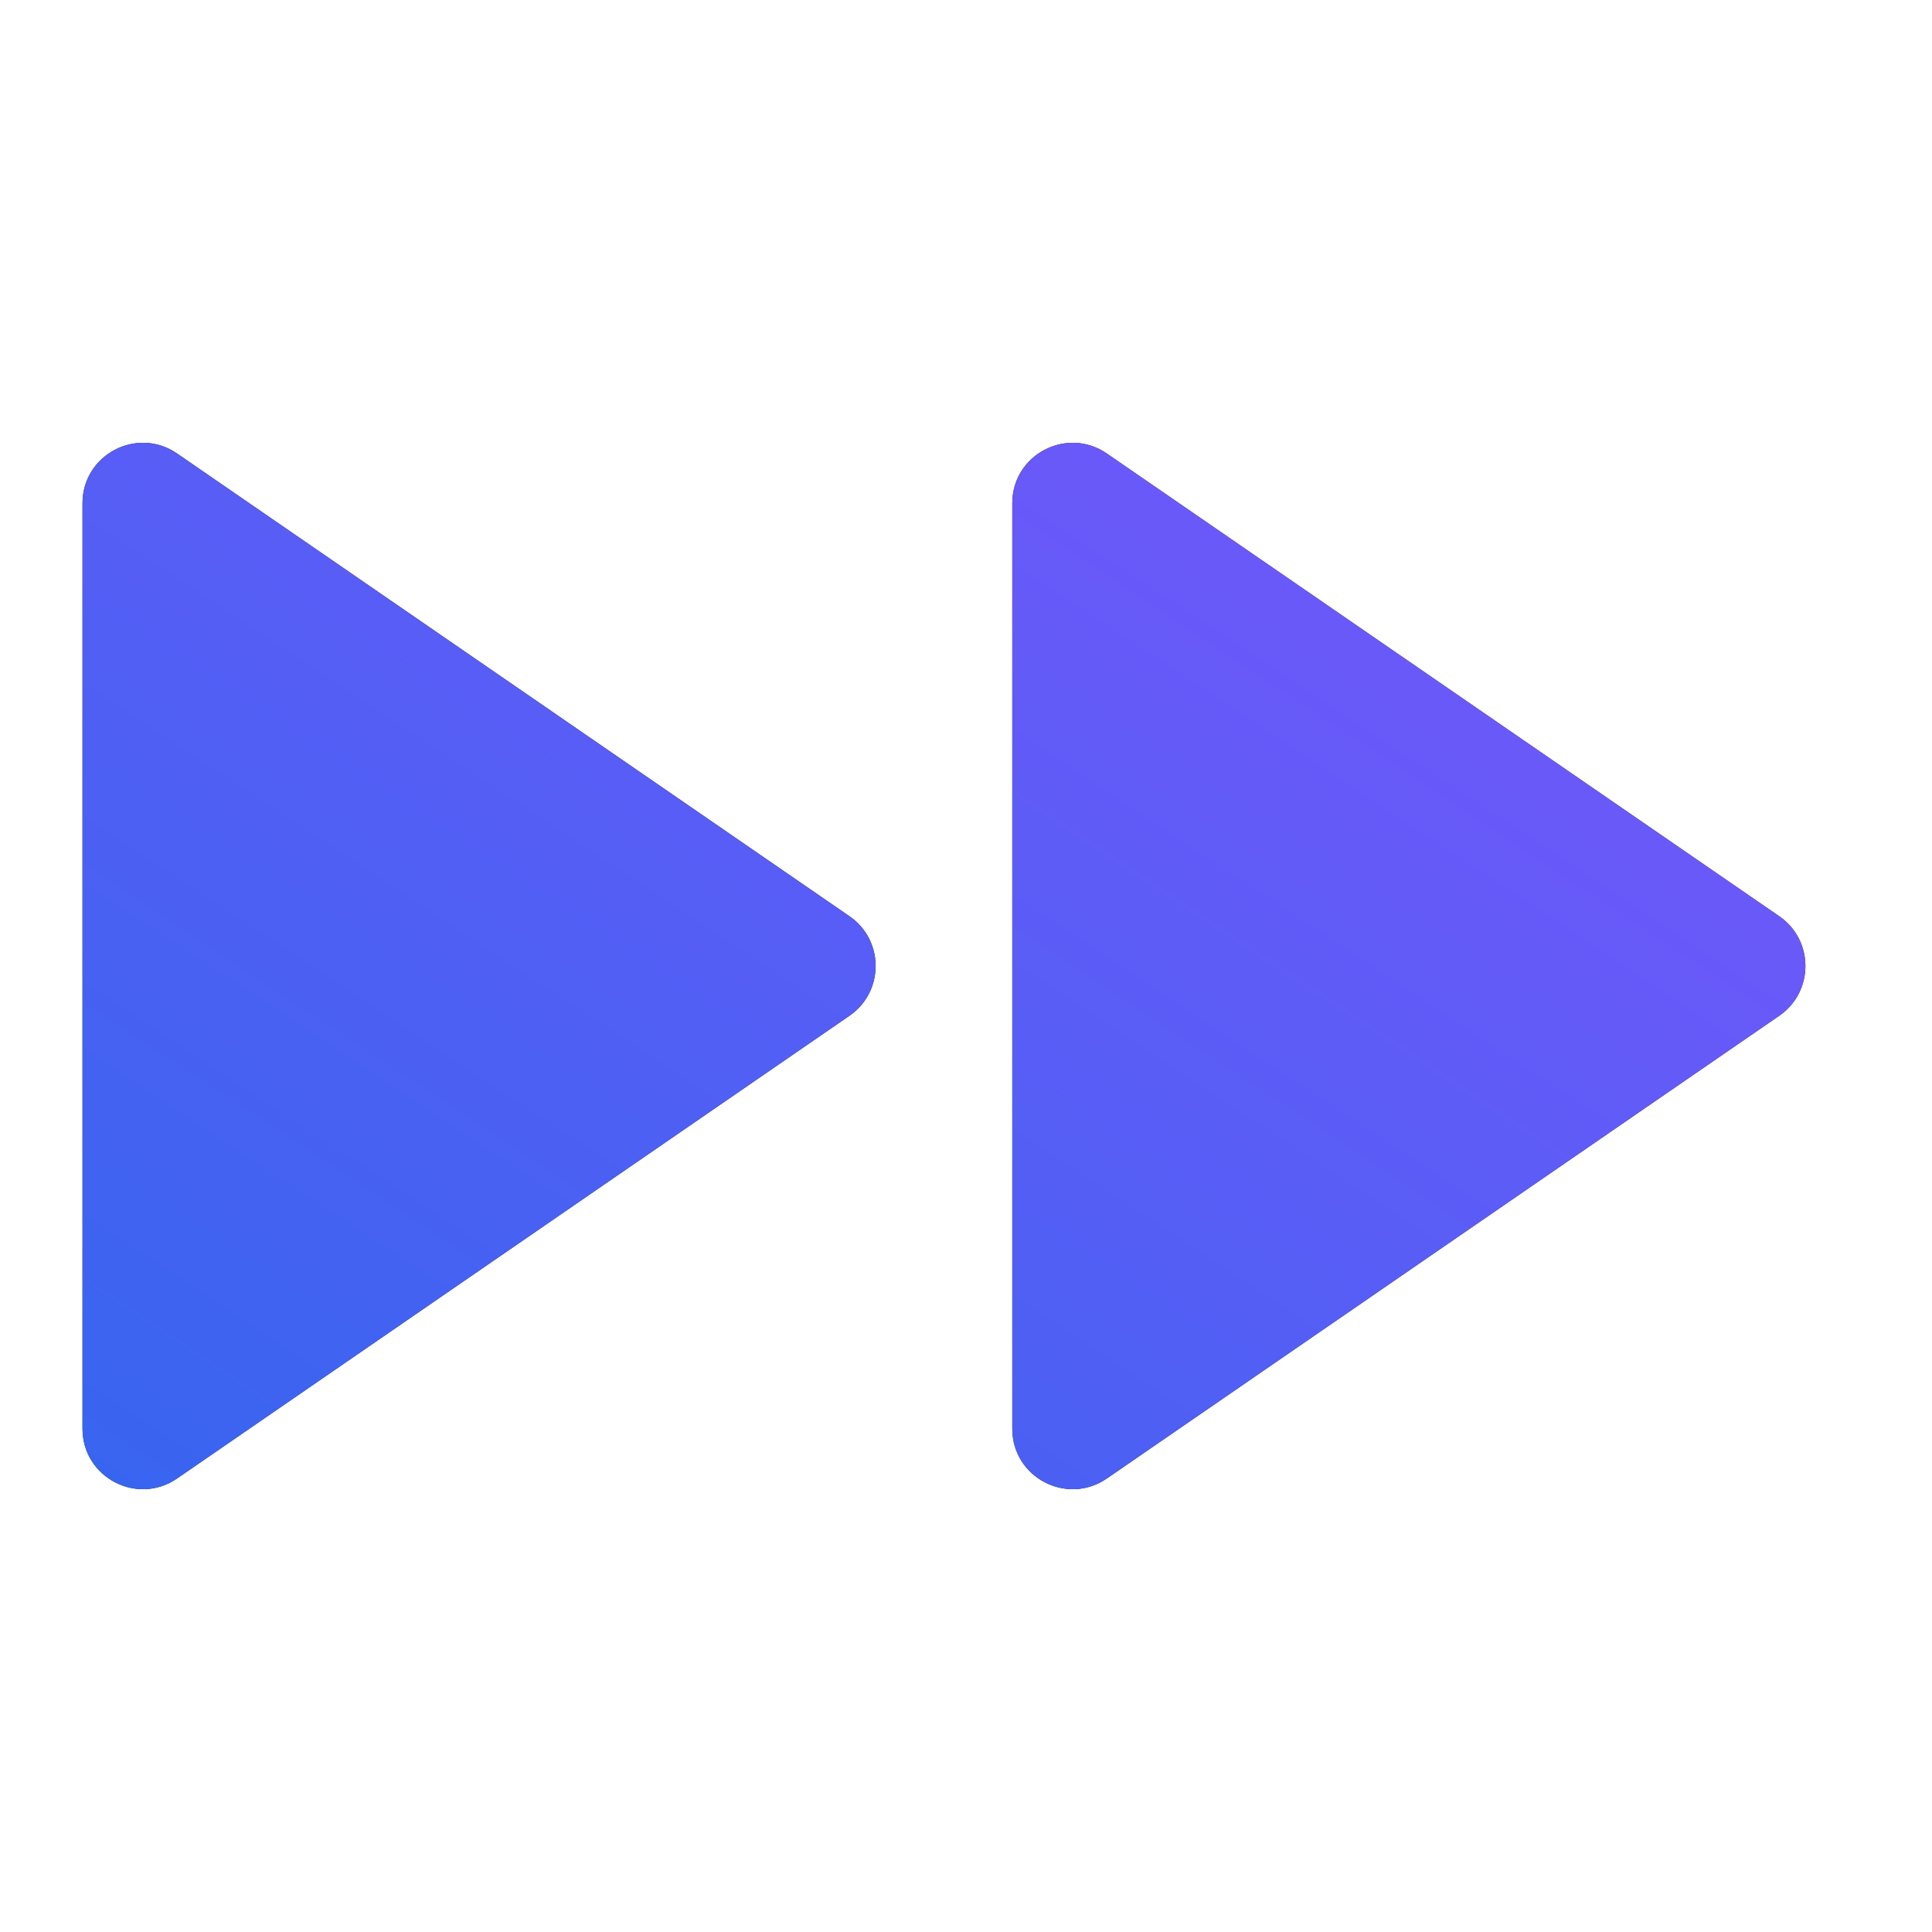 <svg width="48" height="48" viewBox="0 0 48 48" fill="none" xmlns="http://www.w3.org/2000/svg">
<path d="M4.4 36.732C3.405 37.417 2.05 36.705 2.05 35.497V12.503C2.05 11.295 3.405 10.583 4.4 11.268L21.105 22.764C21.971 23.36 21.971 24.64 21.105 25.236L4.4 36.732ZM27.5 36.732C26.505 37.417 25.15 36.705 25.15 35.497V12.503C25.15 11.295 26.505 10.583 27.5 11.268L44.205 22.764C45.071 23.36 45.071 24.64 44.205 25.236L27.5 36.732Z" fill="#1C1B1F"/>
<path d="M4.4 36.732C3.405 37.417 2.05 36.705 2.05 35.497V12.503C2.05 11.295 3.405 10.583 4.4 11.268L21.105 22.764C21.971 23.36 21.971 24.64 21.105 25.236L4.4 36.732ZM27.5 36.732C26.505 37.417 25.15 36.705 25.15 35.497V12.503C25.15 11.295 26.505 10.583 27.5 11.268L44.205 22.764C45.071 23.36 45.071 24.64 44.205 25.236L27.5 36.732Z" fill="url(#paint0_linear_2883_4756)"/>
<defs>
<linearGradient id="paint0_linear_2883_4756" x1="52.557" y1="5.177" x2="18.028" y2="57.607" gradientUnits="userSpaceOnUse">
<stop stop-color="#8652FF"/>
<stop offset="1" stop-color="#2B68ED"/>
</linearGradient>
</defs>
</svg>
